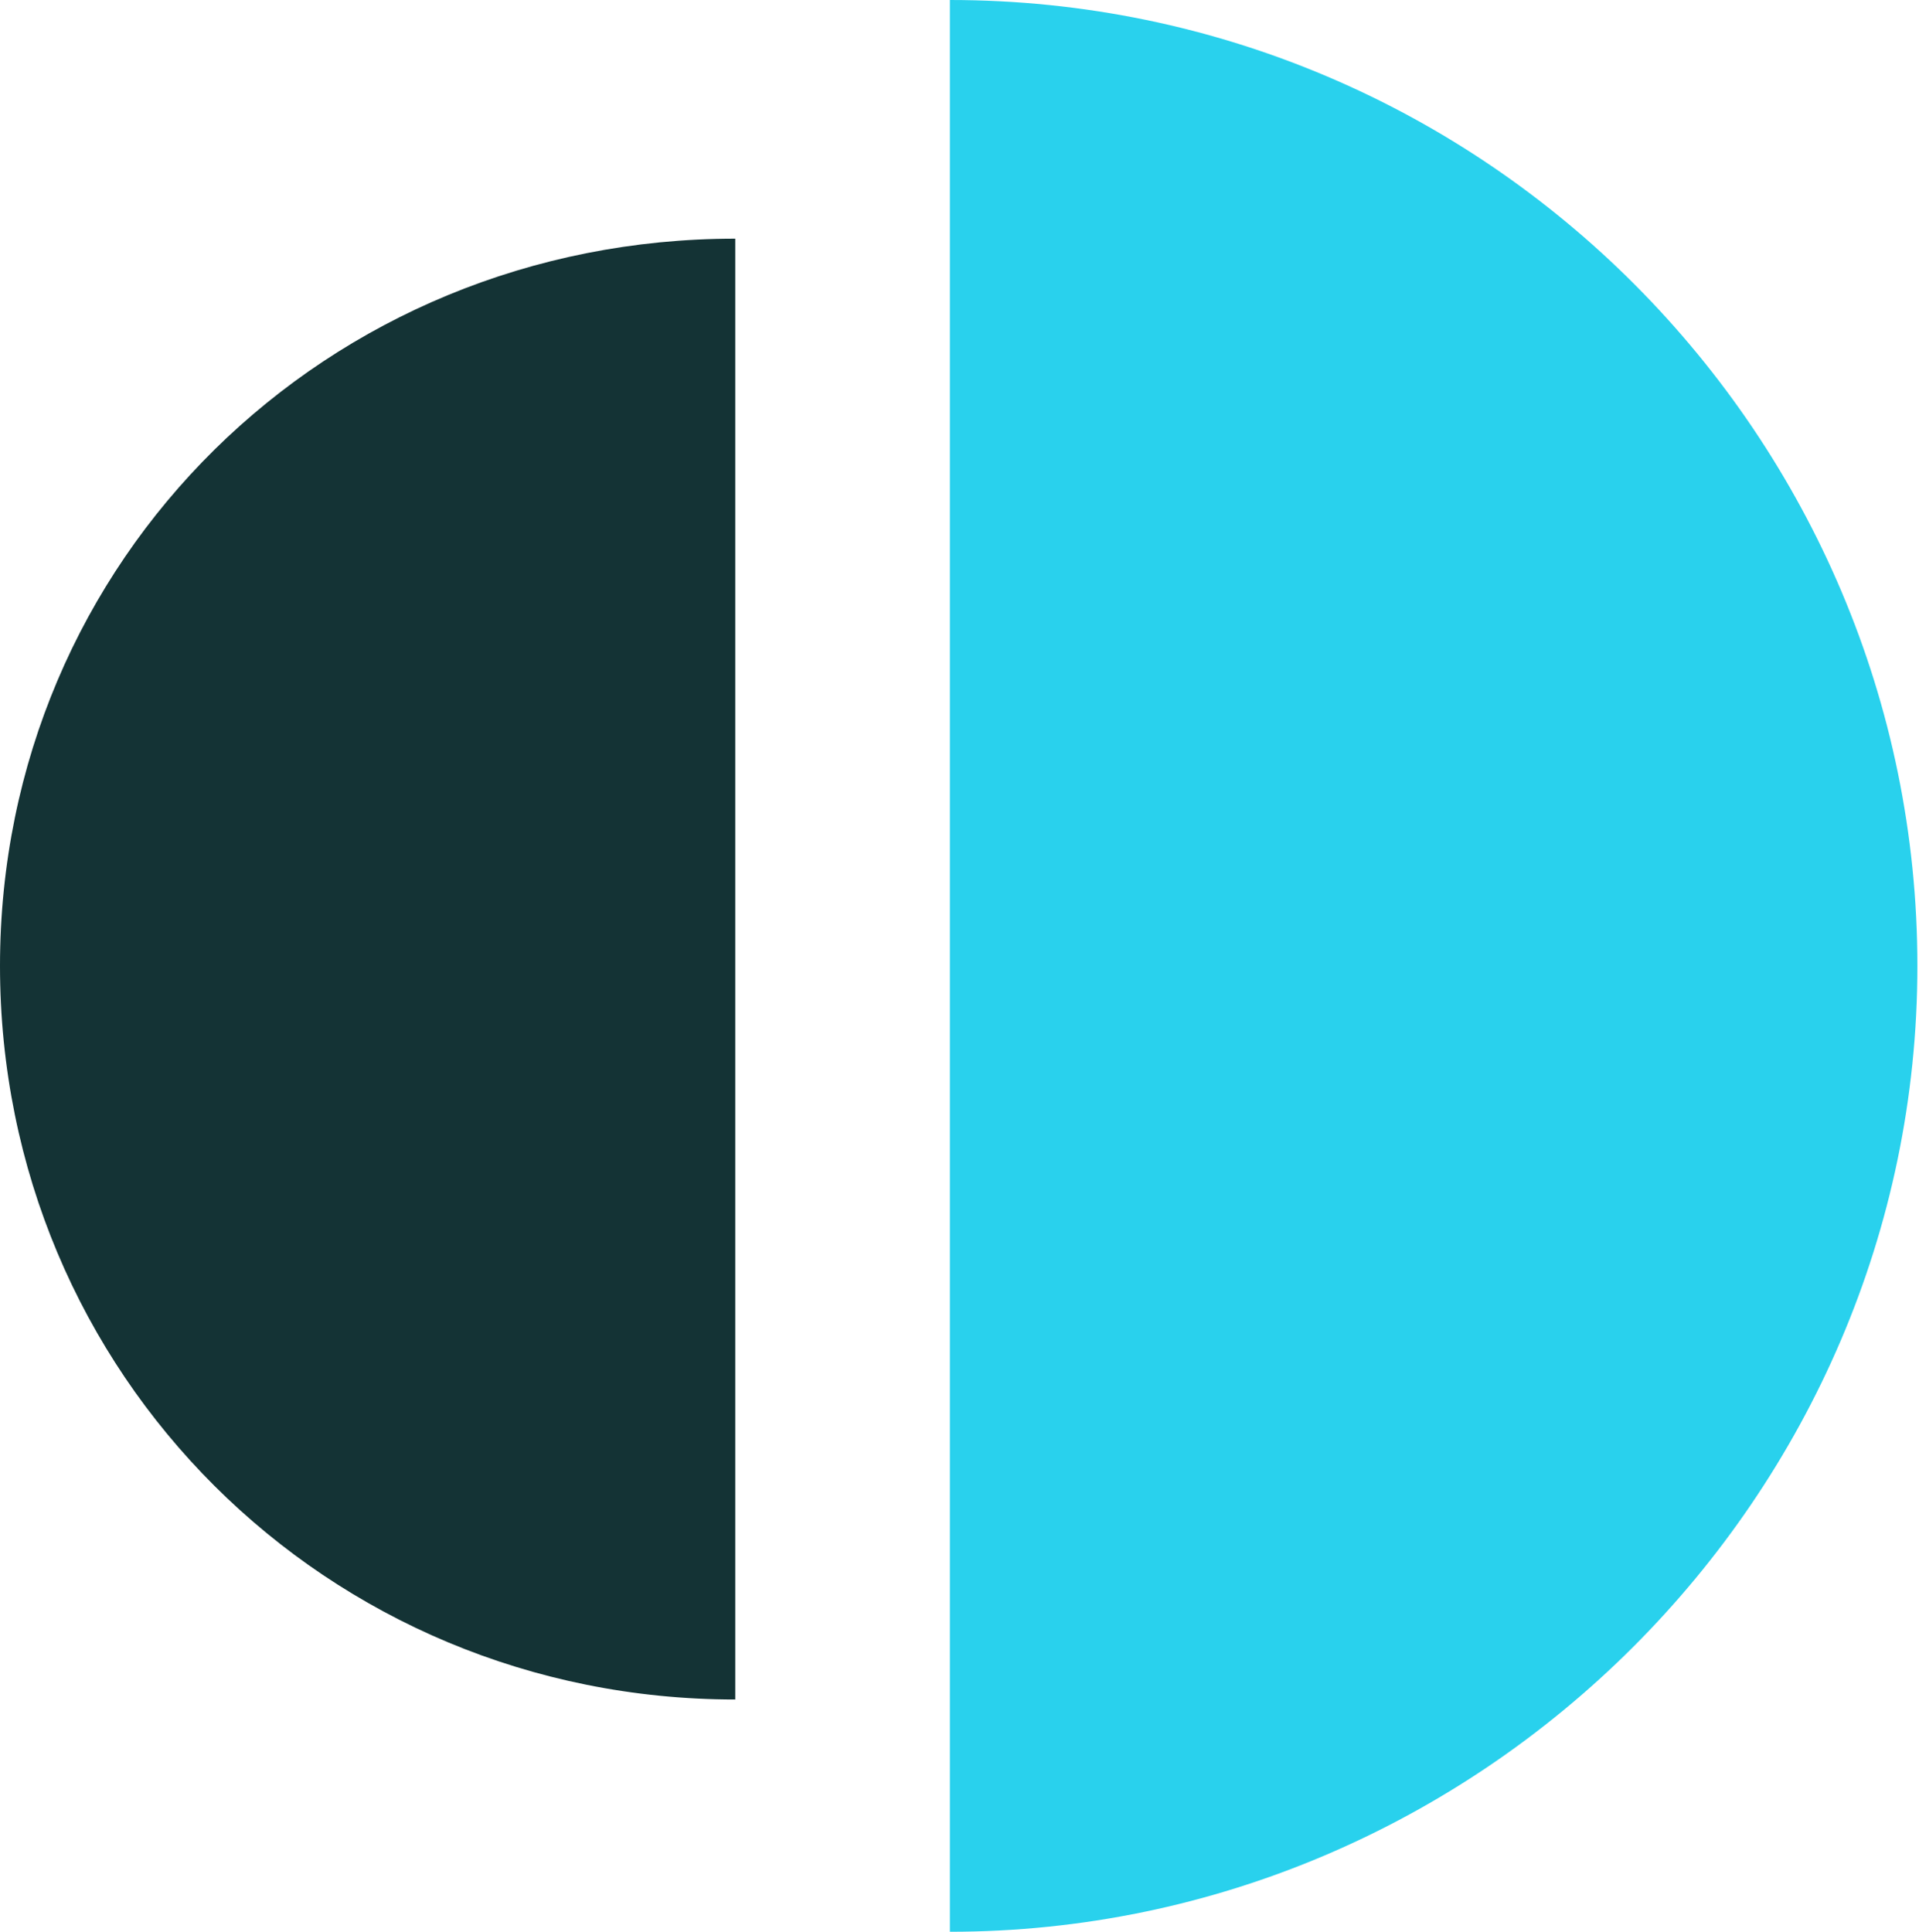 <?xml version="1.0" encoding="utf-8"?>
<!-- Generator: Adobe Illustrator 21.0.0, SVG Export Plug-In . SVG Version: 6.00 Build 0)  -->
<svg version="1.1" id="Слой_1" xmlns="http://www.w3.org/2000/svg" xmlns:xlink="http://www.w3.org/1999/xlink" x="0px" y="0px"
	 viewBox="0 0 119.8 120.6" style="enable-background:new 0 0 119.8 120.6;" xml:space="preserve">
<style type="text/css">
	.st0{fill:#29D1ED;}
	.st1{fill:#143335;}
</style>
<path class="st0" d="M59.3,0c33.5,0,60.4,27.3,60.4,60.3c0,33.1-27.3,60.3-60.4,60.3"/>
<path class="st1" d="M45.9,106.1C20.4,106.1,0,85.8,0,60.3c0-25.4,20.4-45.4,45.9-45.4"/>
</svg>
